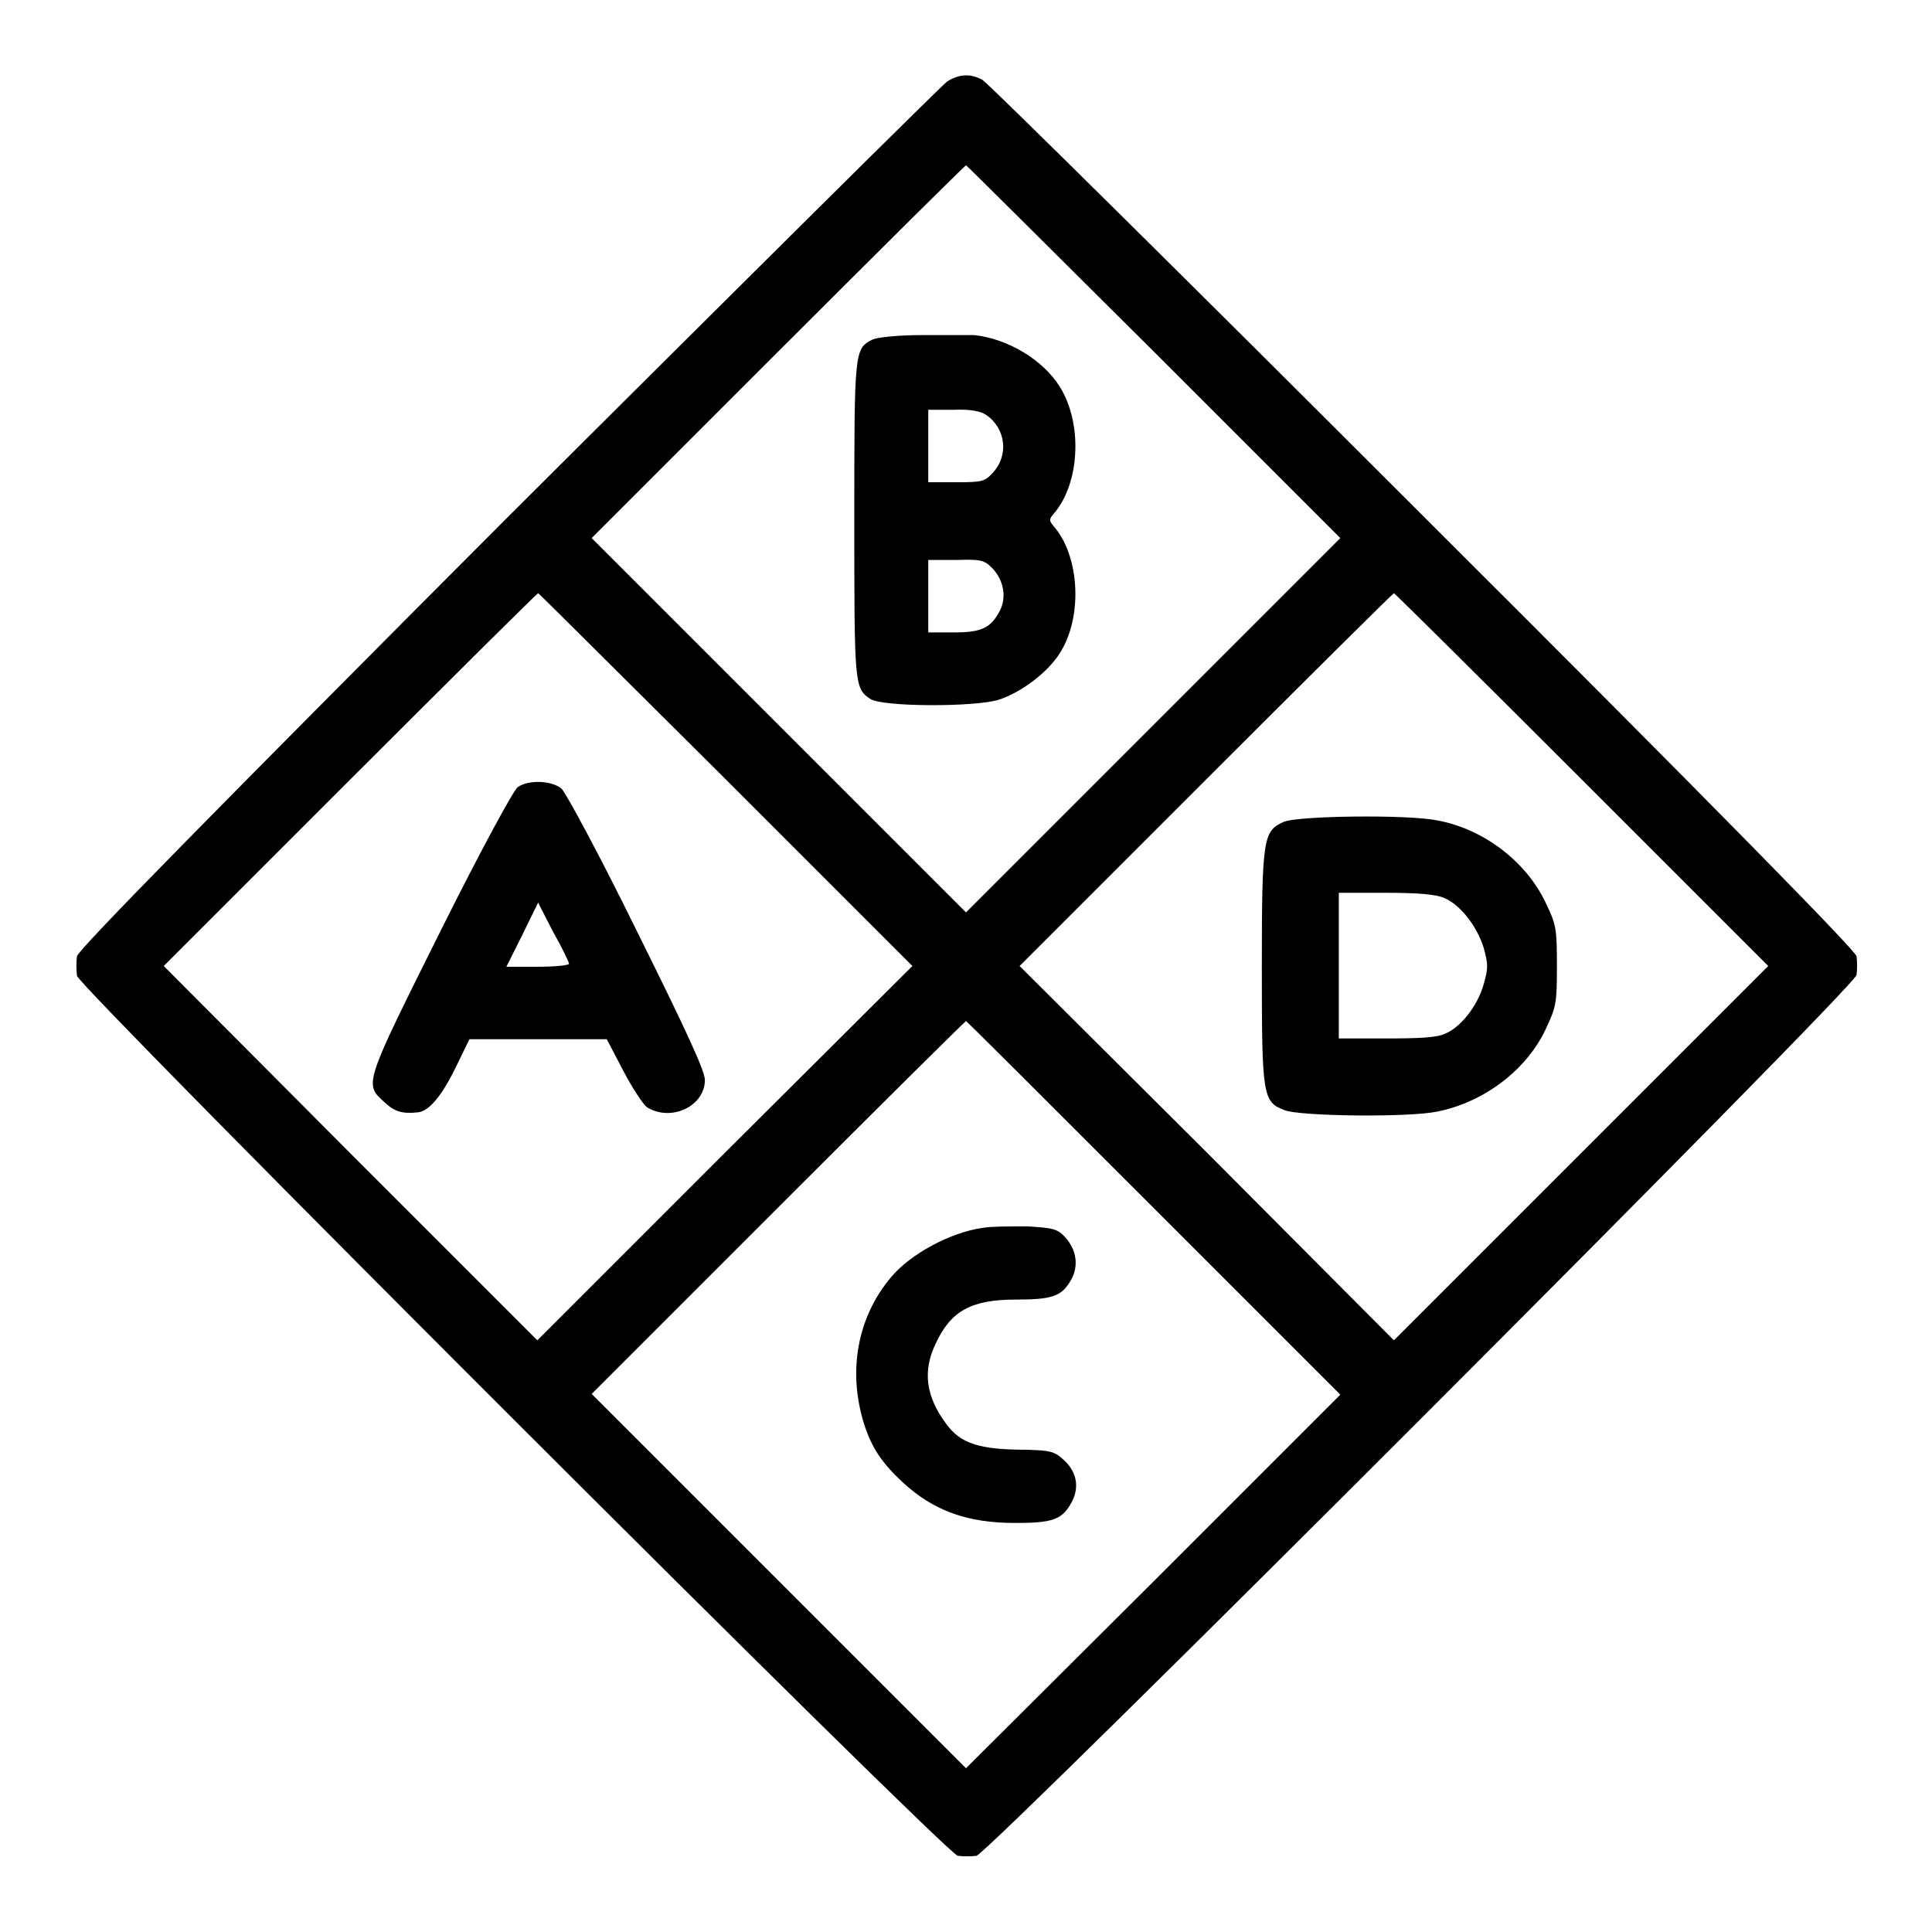 <?xml version="1.0" encoding="utf-8"?>
<!-- Svg Vector Icons : http://www.onlinewebfonts.com/icon -->
<!DOCTYPE svg PUBLIC "-//W3C//DTD SVG 1.1//EN" "http://www.w3.org/Graphics/SVG/1.1/DTD/svg11.dtd">
<svg version="1.1" xmlns="http://www.w3.org/2000/svg" xmlns:xlink="http://www.w3.org/1999/xlink" x="0px" y="0px" viewBox="0 0 256 256" enable-background="new 0 0 256 256" xml:space="preserve">
<g><g><g><path fill="#000000" d="M125.5,10.8c-0.7,0.5-26.9,26.5-58.2,57.7c-38.9,39-56.9,57.3-57.1,58.2c-0.1,0.7-0.1,1.8,0,2.6c0.5,1.8,114.9,116.1,116.7,116.6c0.7,0.1,1.8,0.1,2.5,0c1.8-0.5,116.1-114.8,116.6-116.7c0.1-0.7,0.1-1.8,0-2.5c-0.2-0.8-18.3-19.3-57.4-58.3C157.2,37,130.9,11,130.2,10.6C128.6,9.7,127.1,9.8,125.5,10.8z M152.9,46.6l24.7,24.7l-24.8,24.8L128,120.9l-24.8-24.8L78.4,71.3l24.7-24.7c13.6-13.6,24.8-24.7,24.9-24.7C128.1,21.9,139.3,33.1,152.9,46.6z M96.2,103.3l24.7,24.7L96,152.8l-24.8,24.8l-24.8-24.8L21.7,128l24.7-24.7c13.6-13.6,24.8-24.7,24.9-24.7S82.6,89.8,96.2,103.3z M209.6,103.3l24.7,24.7l-24.8,24.8l-24.8,24.8L160,152.8L135.1,128l24.7-24.7c13.6-13.6,24.8-24.7,24.9-24.7C184.9,78.7,196.1,89.8,209.6,103.3z M152.9,160.1l24.7,24.7l-24.8,24.8L128,234.3l-24.8-24.8l-24.8-24.8l24.7-24.7c13.6-13.6,24.8-24.7,24.9-24.7S139.3,146.5,152.9,160.1z"/><path fill="#000000" d="M122.2,44.4c-3.2,0-6,0.3-6.6,0.6c-2.4,1.2-2.4,1.5-2.4,23.8c0,21.8,0,22.4,2.1,23.8c1.6,1.1,14.1,1.1,17.1,0.1c3-1,6.4-3.6,8-6.1c3.1-4.8,2.7-12.9-0.8-16.9c-0.6-0.7-0.6-0.9,0-1.6c3.5-4,3.9-12,0.8-16.9c-2.2-3.5-6.8-6.3-11.3-6.8C128.4,44.4,125.3,44.4,122.2,44.4z M130.7,55c2.6,1.8,3,5.4,0.8,7.7c-1,1.1-1.4,1.2-4.8,1.2h-3.7v-4.8v-4.8h3.4C128.6,54.2,130,54.5,130.7,55z M131.5,75.3c1.5,1.6,1.9,3.8,1,5.6c-1.2,2.3-2.4,2.9-6.1,2.9h-3.4v-4.8v-4.8h3.7C130,74.1,130.4,74.2,131.5,75.3z"/><path fill="#000000" d="M68.6,104.3c-0.6,0.5-4.6,7.8-10.3,19.2c-10.1,20.3-10.1,20.1-7.3,22.6c1.3,1.2,2.3,1.5,4.3,1.3c1.5-0.1,3.2-2.1,5.1-6l1.8-3.7h9.1h9.1l2.2,4.2c1.2,2.3,2.6,4.4,3.1,4.8c3.2,2,7.7-0.1,7.7-3.6c0-1.2-2.4-6.4-9-19.7c-4.9-10-9.5-18.5-10-18.9C73.1,103.4,70,103.3,68.6,104.3z M75.4,127.7c0,0.2-1.8,0.4-4.1,0.4h-4.2l2.1-4.2l2.1-4.3l2,3.9C74.5,125.6,75.4,127.5,75.4,127.7z"/><path fill="#000000" d="M170.1,108.9c-2.7,1.2-2.9,2.1-2.9,19.1c0,17.2,0.1,18,3,19.1c1.9,0.8,16.2,1,20.2,0.2c6.1-1.2,11.8-5.4,14.4-10.9c1.4-3,1.5-3.4,1.5-8.4c0-5-0.1-5.5-1.5-8.4c-2.6-5.5-8.3-9.8-14.4-10.9C186.4,107.9,171.9,108.1,170.1,108.9z M191.4,119c2.1,0.9,4.3,3.7,5.2,6.6c0.6,2.2,0.6,2.7,0,4.8c-0.8,2.9-3.1,5.8-5.2,6.6c-1.1,0.5-3.5,0.6-7.8,0.6h-6.2V128v-9.7h6.2C187.9,118.3,190.3,118.5,191.4,119z"/><path fill="#000000" d="M130.2,162.7c-4.3,0.6-9.6,3.5-12.1,6.5c-4.5,5.3-5.8,12.5-3.6,19.5c1,3.1,2.3,5.1,5.1,7.7c4.1,3.8,8.6,5.4,14.9,5.4c4.8,0,6.1-0.4,7.3-2.4c1.3-2.1,1-4.3-0.9-6c-1.2-1.1-1.8-1.2-4.8-1.3c-6.3,0-8.8-0.8-10.7-3.4c-2.7-3.6-3.2-7-1.4-10.7c2-4.3,4.7-5.8,10.6-5.8c4.7,0,6-0.4,7.2-2.4c1.2-1.9,0.9-4.2-0.7-5.9c-1-1.1-1.7-1.2-5-1.4C134,162.5,131.3,162.5,130.2,162.7z"/></g></g></g>
</svg>